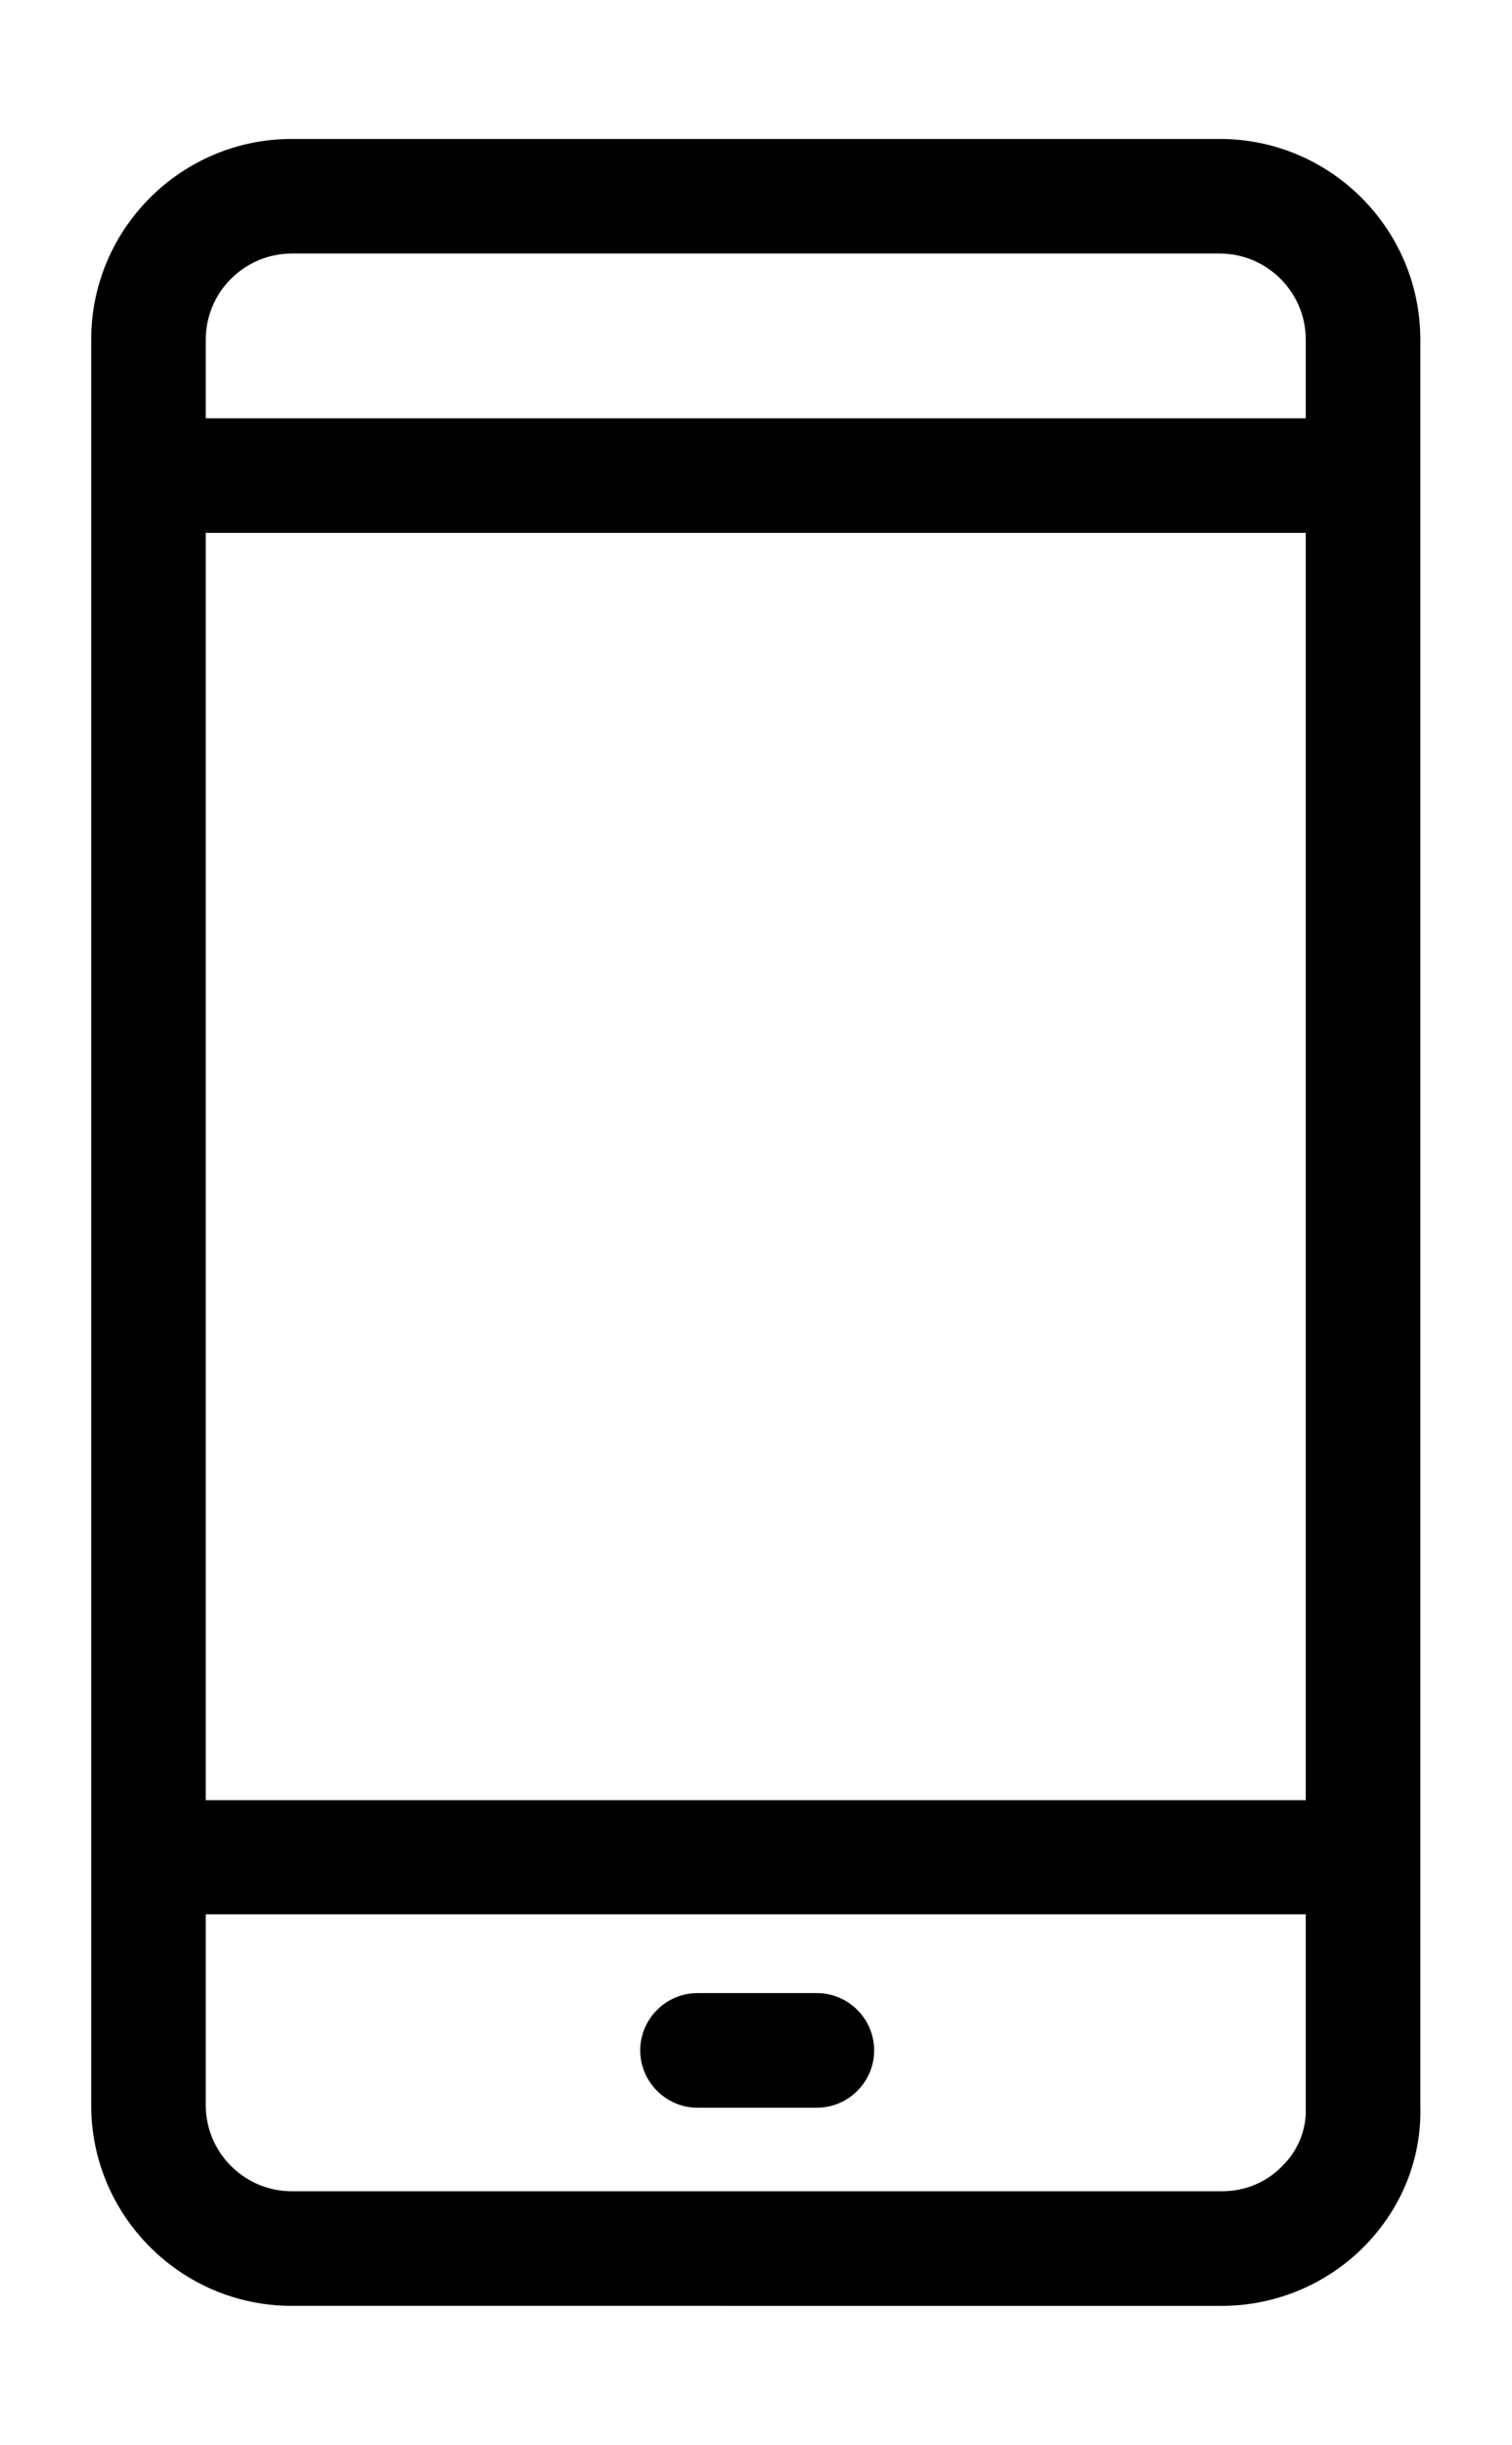 <svg xmlns="http://www.w3.org/2000/svg" viewBox="0 0 316.7 512"><path d="M255.5 29.1H61.1c-23.1 0-42 18.8-42 42v369.8c0 23.1 18.8 42 42 42H256c11.2 0 22.1-4.6 29.9-12.6 7.8-8 11.9-18.4 11.6-29.2v-370c0-23.1-18.8-42-42-42zm-212.4 42c0-9.9 8.1-18 18-18h194.4c9.9 0 18 8.1 18 18v16.5H43.1V71.1zm0 40.5h230.4V377H43.1V111.6zm225.6 341.9c-3.3 3.5-7.9 5.4-12.7 5.4H61.1c-9.9 0-18-8.1-18-18v-40h230.4v40.4c.2 4.5-1.5 8.9-4.8 12.2z"/><path d="M171.1 417.4h-25c-6.6 0-12 5.4-12 12s5.4 12 12 12h25c6.6 0 12-5.4 12-12s-5.4-12-12-12z"/></svg>